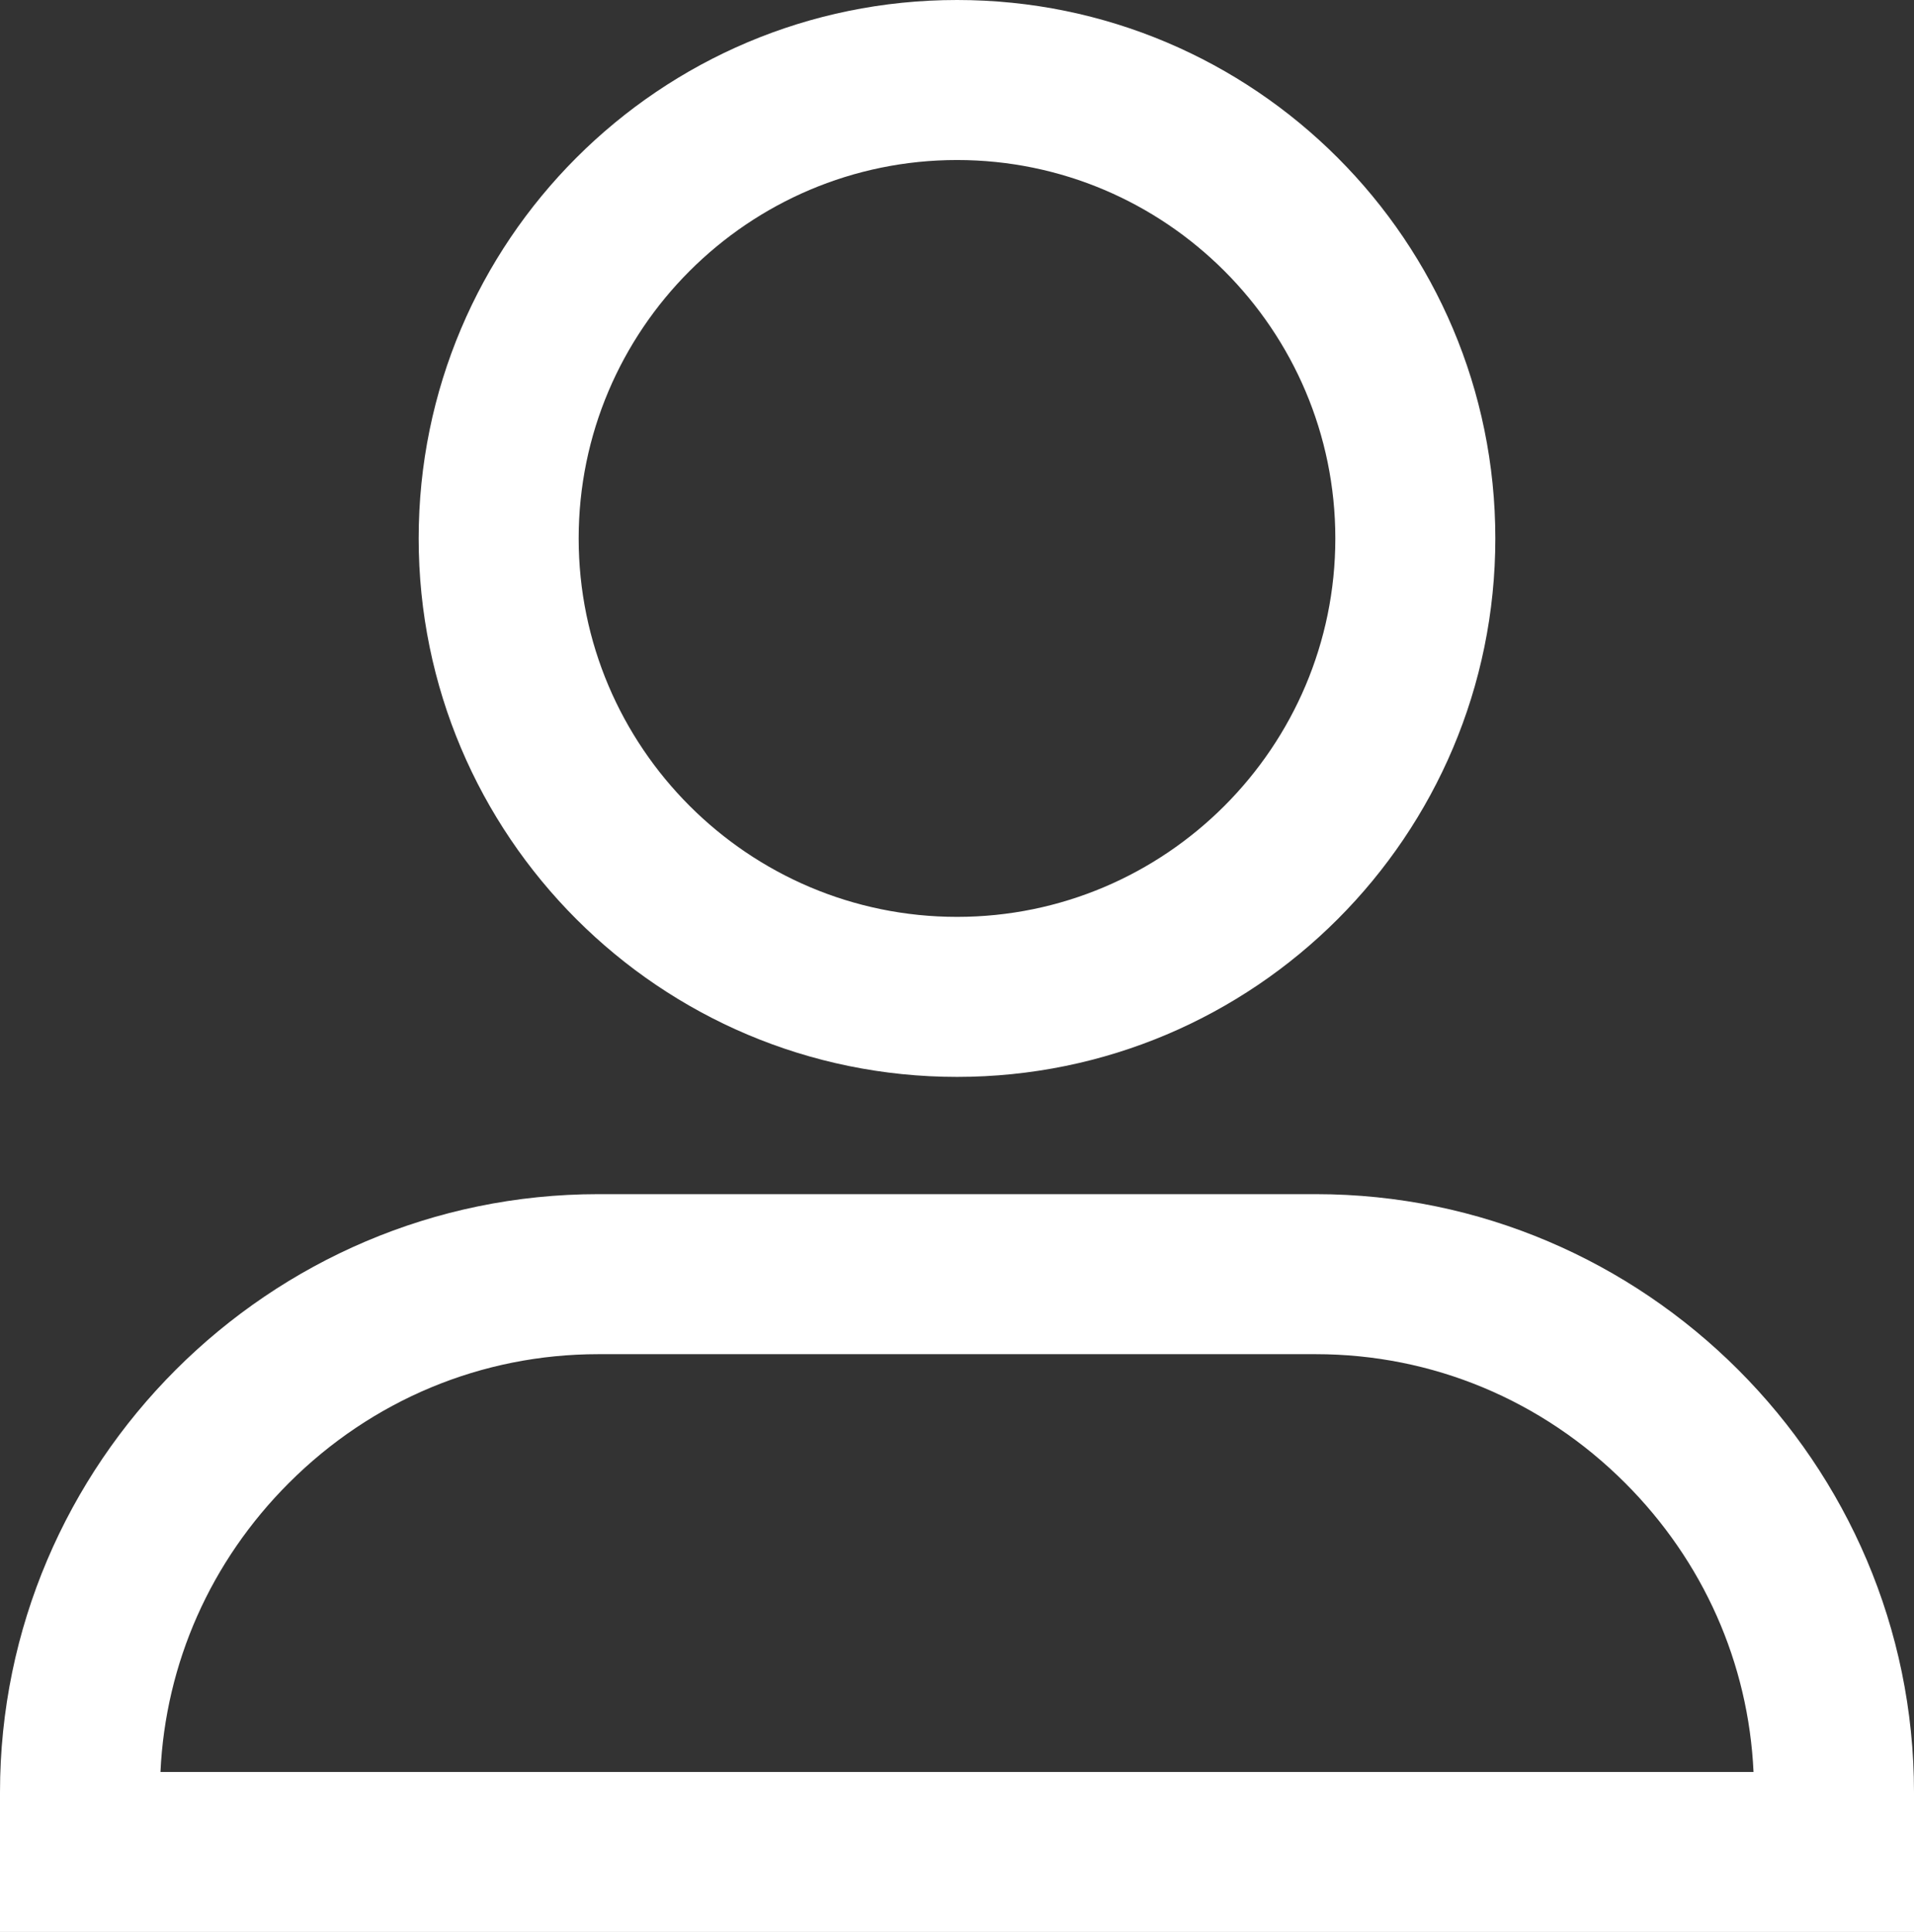 <!DOCTYPE svg PUBLIC "-//W3C//DTD SVG 1.1//EN" "http://www.w3.org/Graphics/SVG/1.1/DTD/svg11.dtd">
    <svg xmlns="http://www.w3.org/2000/svg" viewBox="0 0 215.33 217.307" focusable="false" aria-hidden="true">
<rect x="0" y="0" width="215.33" height="217.307" fill="#333333" stroke="none"/>
<g>
  <path fill="#FFFFFF" d="M107.67,18c23.466,0,42.558,19.093,42.558,42.562c0,23.473-19.092,42.568-42.558,42.568
  	c-23.472,0-42.568-19.096-42.568-42.568C65.102,37.093,84.198,18,107.67,18 M107.67,0C74.225,0,47.102,27.123,47.102,60.562
  	c0,33.446,27.123,60.568,60.568,60.568c33.446,0,60.558-27.123,60.558-60.568C168.228,27.123,141.117,0,107.67,0L107.67,0z"/>
  <path fill="#FFFFFF" d="M148.041,152.318c13.092,0,25.449,5.147,34.796,14.493c8.797,8.797,13.874,20.262,14.439,32.496H18.053
  	c0.566-12.233,5.644-23.698,14.44-32.495c9.347-9.346,21.707-14.494,34.802-14.494H148.041 M148.041,134.318H67.295
  	C30.278,134.318,0,164.596,0,201.608v15.699h215.33v-15.699C215.33,164.596,185.051,134.318,148.041,134.318L148.041,134.318z"/>
</g>
</svg>

